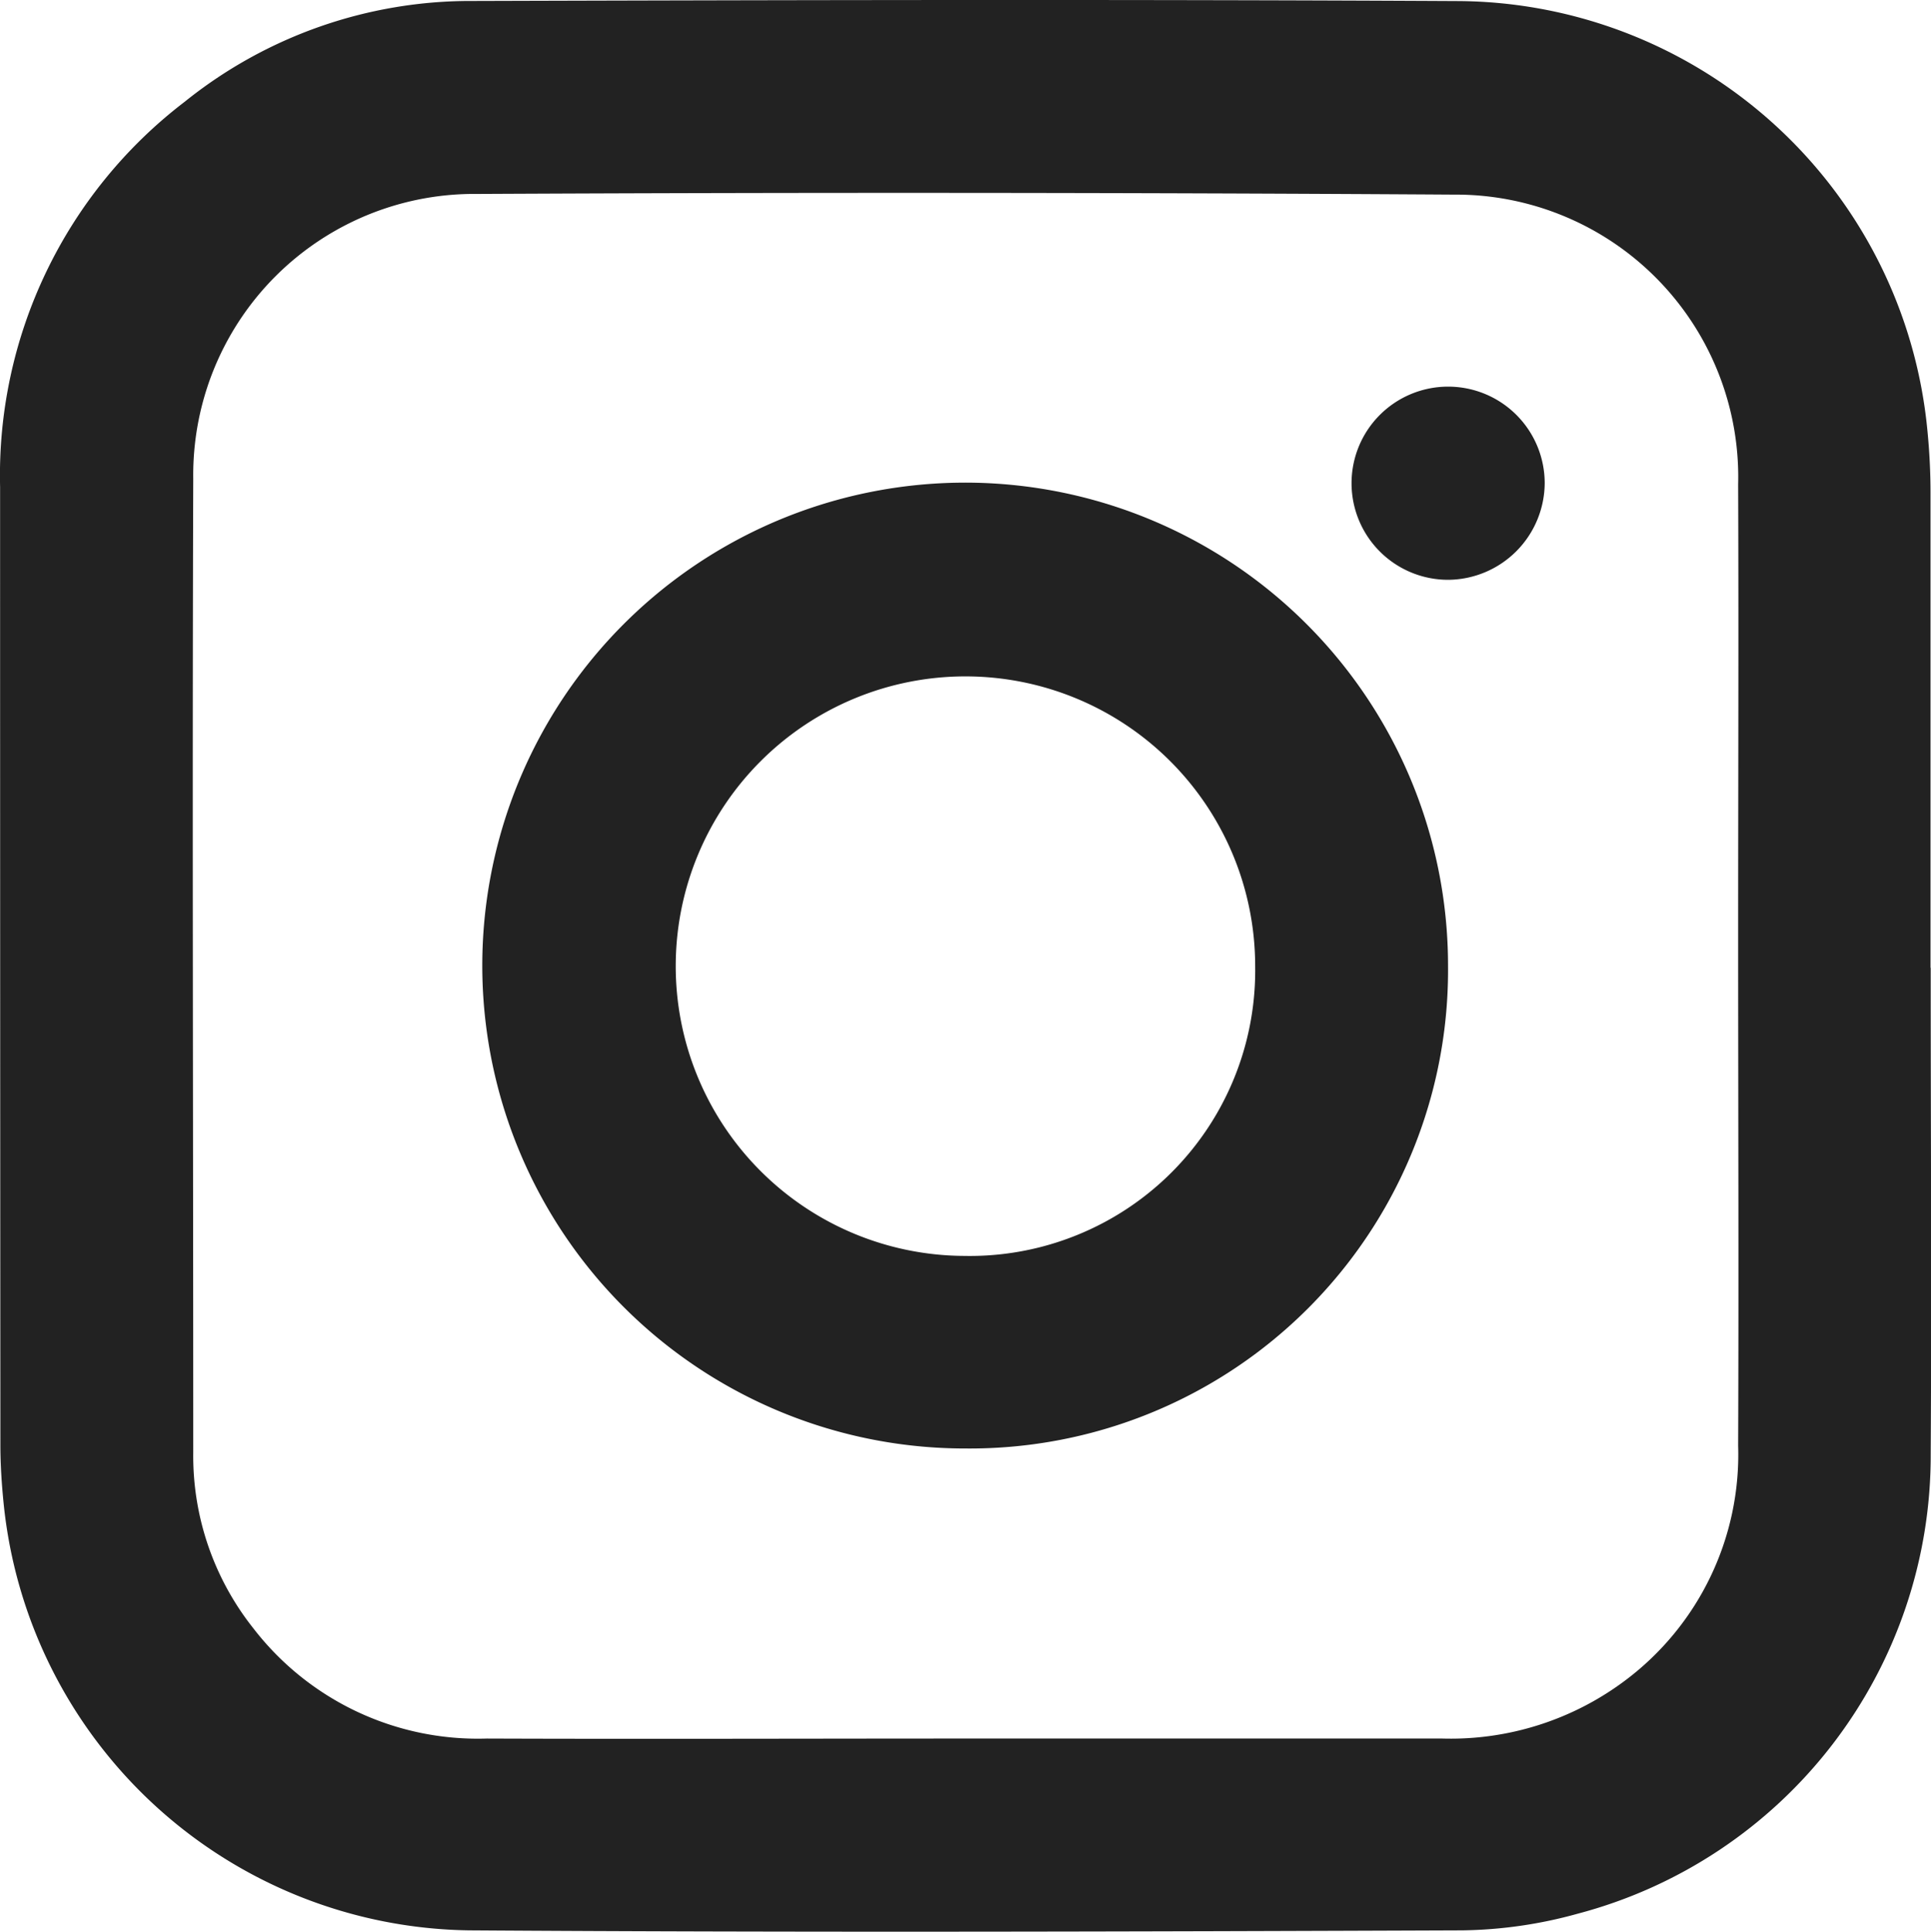 <svg xmlns="http://www.w3.org/2000/svg" width="19.995" height="20" viewBox="0 0 19.995 20">
  <g id="Grupo_185" data-name="Grupo 185" transform="translate(-1252.237 -8011.396)">
    <path id="Trazado_318" data-name="Trazado 318" d="M19.991,10.02c0,1.679.01,3.357,0,5.036a4.906,4.906,0,0,1-3.657,4.758,4.664,4.664,0,0,1-1.192.172c-3.429.013-6.857.023-10.286,0A4.914,4.914,0,0,1,.036,15.56c-.02-.2-.033-.4-.033-.6Q0,10,0,5.041A4.865,4.865,0,0,1,1.911,1.054,4.721,4.721,0,0,1,4.893.01C8.3,0,11.7-.007,15.1.011a4.911,4.911,0,0,1,4.857,4.448c.021.213.032.428.032.642q0,2.459,0,4.919ZM9.977,18h4.958a3.011,3.011,0,0,0,1.9-.607,2.922,2.922,0,0,0,1.162-2.424c.007-1.757,0-3.513,0-5.27,0-1.561.006-3.123,0-4.684a2.924,2.924,0,0,0-2.941-3Q10,1.983,4.941,2.008A2.91,2.91,0,0,0,2,4.954C1.989,8.318,2,11.682,2,15.045a2.869,2.869,0,0,0,.621,1.812A2.934,2.934,0,0,0,5.039,18c1.646.006,3.292,0,4.938,0" transform="translate(1252.238 8011.396)" fill="#222"/>
    <path id="Trazado_319" data-name="Trazado 319" d="M69.029,74.063a5,5,0,1,1,4.99-5,4.952,4.952,0,0,1-4.99,5m2.993-4.994a3,3,0,1,0-3.014,3,2.955,2.955,0,0,0,3.014-3" transform="translate(1193.212 7952.33)" fill="#222"/>
    <path id="Trazado_320" data-name="Trazado 320" d="M180.218,53.255a1,1,0,1,1,.993-1,1.007,1.007,0,0,1-.993,1" transform="translate(1087.021 7964.144)" fill="#222"/>
  </g>
</svg>
